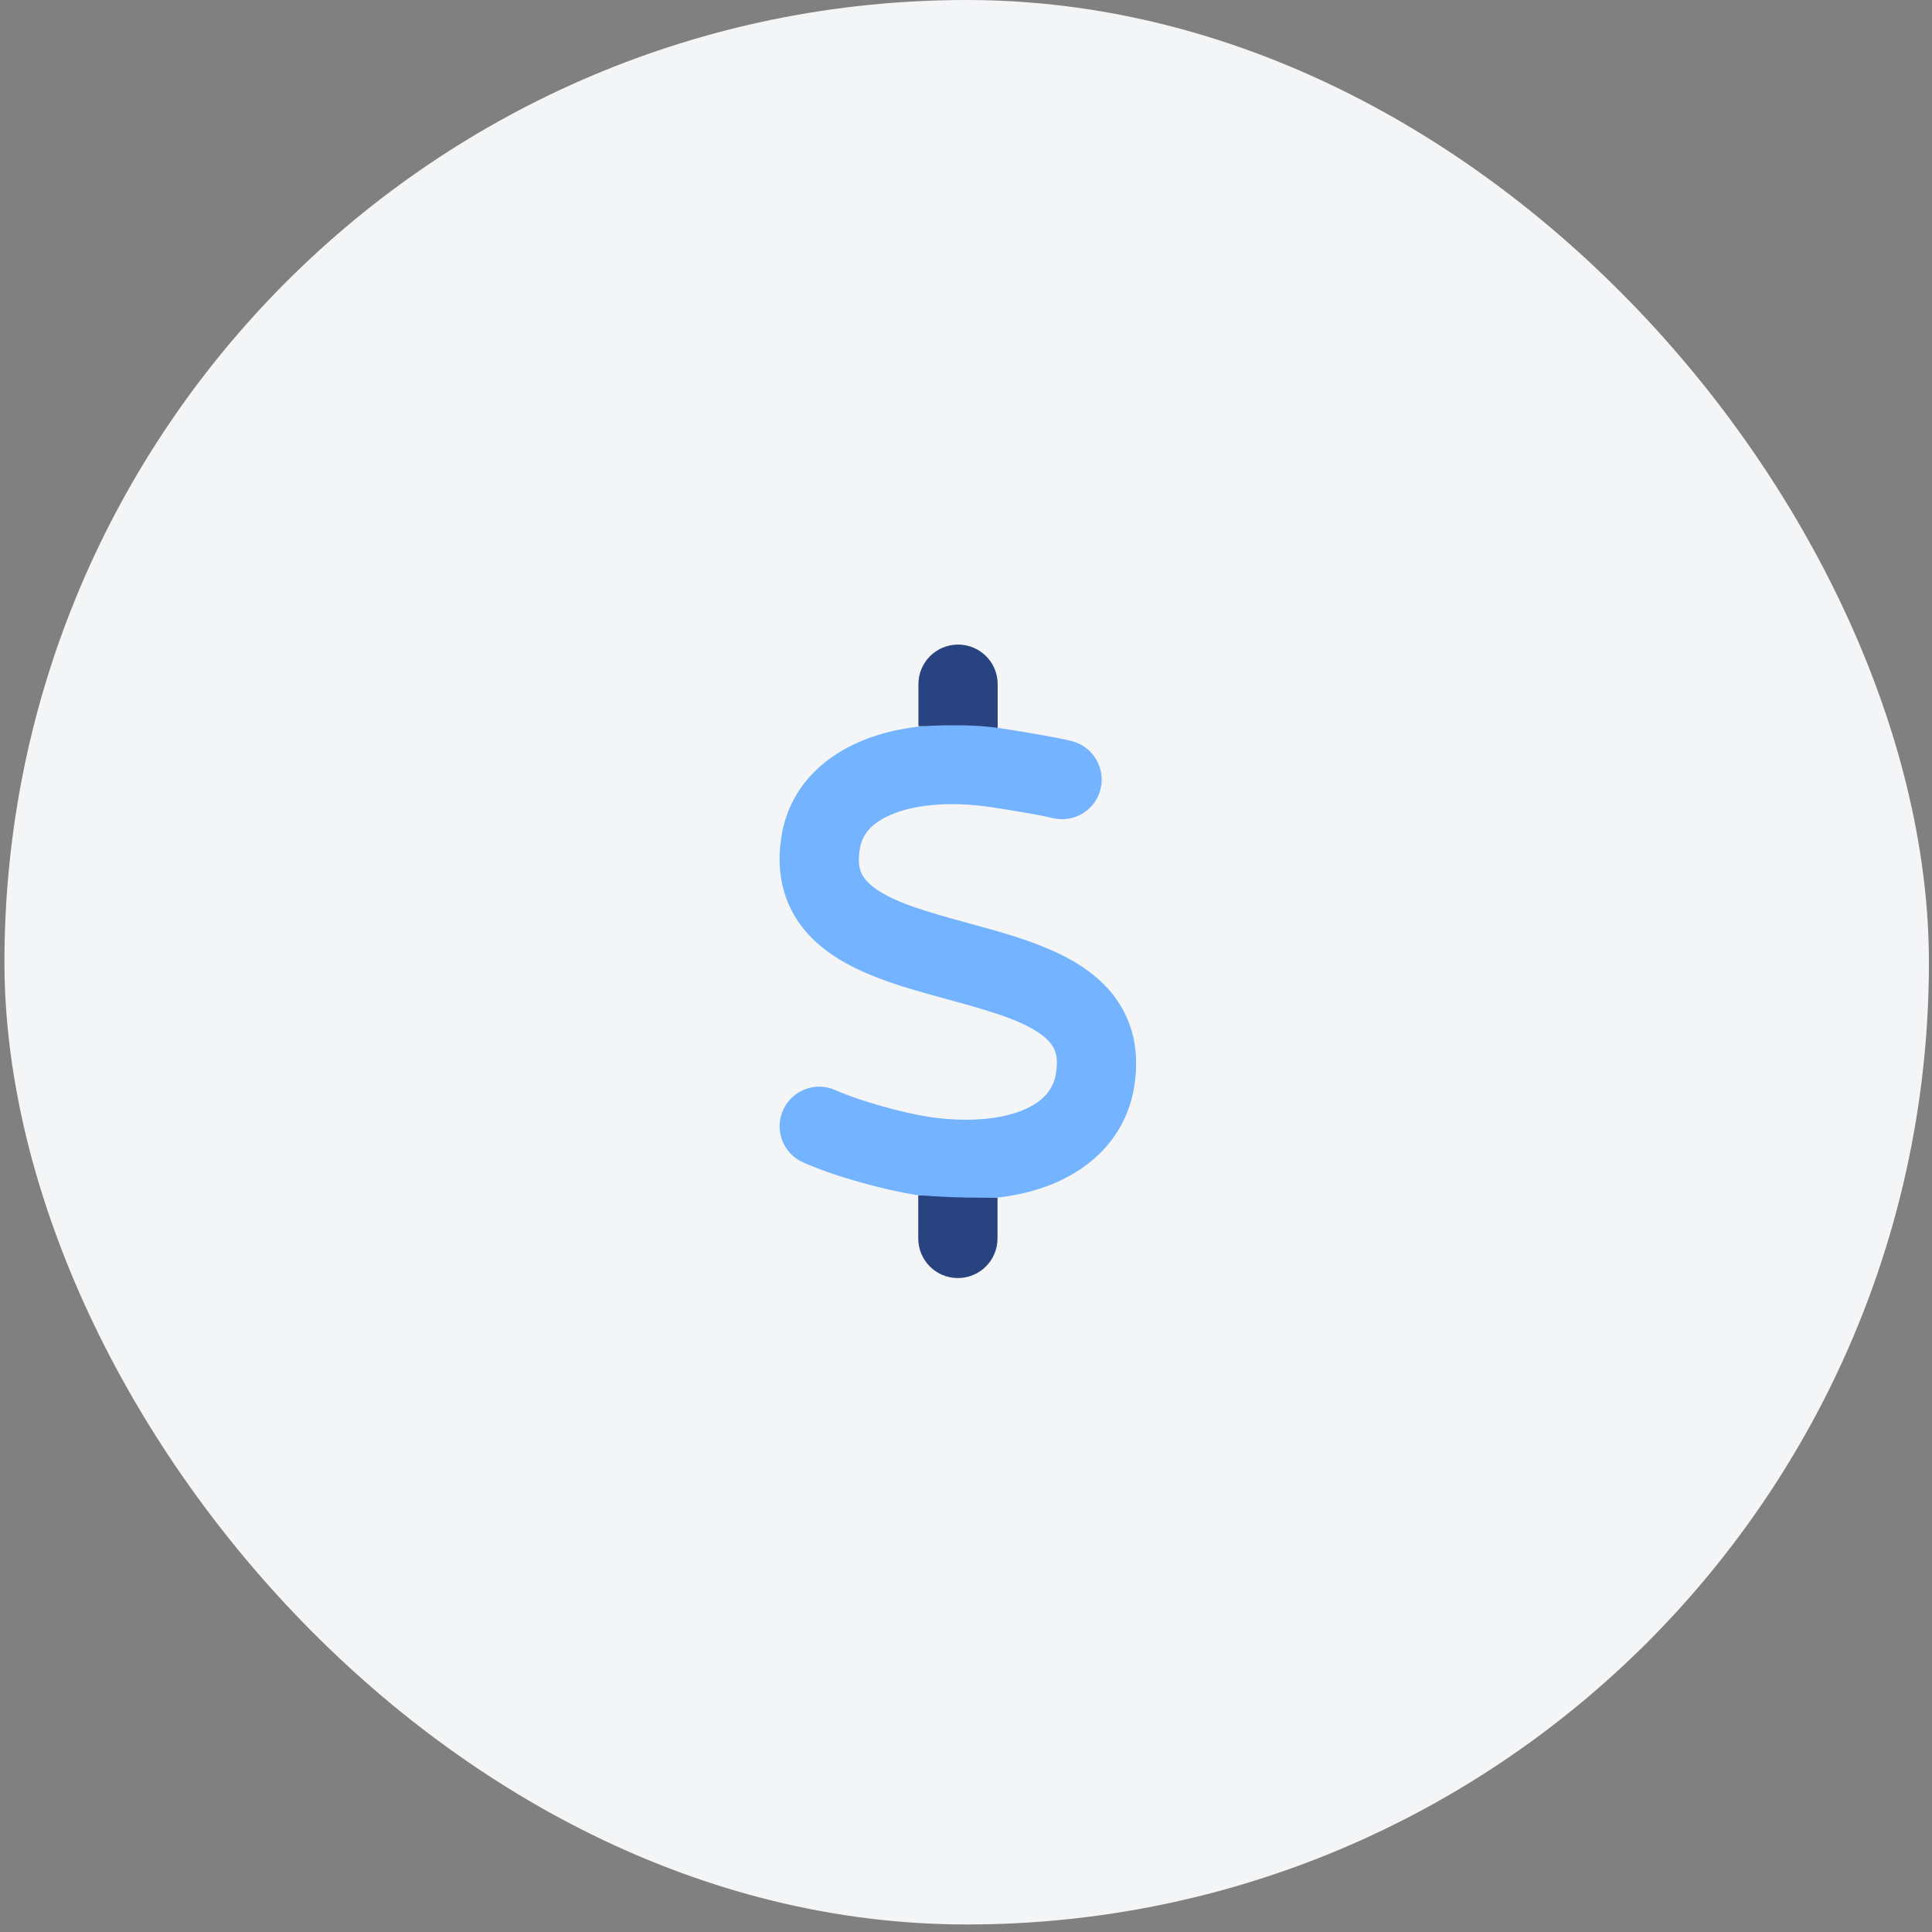 <svg width="156" height="156" viewBox="0 0 156 156" fill="none" xmlns="http://www.w3.org/2000/svg">
<rect x="0" y="0" width="156" height="156" fill="#808080" stroke="none"/>
<rect x="0.359" width="155.392" height="155.392" rx="77.696" fill="#F4F5F7"/>
<g clip-path="url(#clip0_100_371)">
<path d="M80.544 96.698V99.998C80.544 101.768 79.114 103.198 77.344 103.198C75.574 103.198 74.144 101.768 74.144 99.998V96.508L80.544 96.698Z" fill="#294380"/>
<path d="M74.159 58.635V55.248C74.159 53.477 75.589 52.047 77.359 52.047C79.129 52.047 80.559 53.477 80.559 55.247V58.817L74.159 58.634V58.635Z" fill="#294380"/>
<path d="M81.028 58.84C82.088 59 85.239 59.51 86.538 59.84C88.249 60.27 89.288 62.01 88.859 63.73C88.428 65.45 86.689 66.48 84.969 66.05C84.038 65.81 81.209 65.35 80.079 65.18C76.868 64.7 74.118 64.94 72.228 65.67C70.398 66.37 69.638 67.36 69.439 68.47C69.249 69.54 69.388 70.15 69.569 70.53C69.758 70.93 70.129 71.38 70.859 71.87C72.478 72.95 74.969 73.66 78.189 74.54L78.469 74.62C81.308 75.39 84.788 76.34 87.368 78.05C88.778 78.99 90.099 80.26 90.918 82.02C91.749 83.8 91.928 85.8 91.549 87.93C90.859 91.73 88.239 94.27 84.989 95.6C83.618 96.16 82.129 96.52 80.549 96.7C77.085 96.776 74.019 96.49 74.019 96.49H73.999C71.558 96.11 67.549 95.06 64.849 93.86C63.228 93.14 62.508 91.25 63.228 89.64C63.949 88.03 65.838 87.3 67.448 88.02C69.538 88.95 72.978 89.86 74.969 90.18C78.159 90.65 80.788 90.38 82.569 89.65C84.258 88.96 85.028 87.96 85.249 86.76C85.439 85.69 85.299 85.08 85.118 84.7C84.928 84.3 84.558 83.85 83.829 83.36C82.209 82.28 79.719 81.57 76.499 80.69L76.219 80.61C73.379 79.84 69.898 78.89 67.319 77.18C65.909 76.24 64.588 74.97 63.769 73.21C62.938 71.43 62.758 69.43 63.139 67.3C63.858 63.41 66.659 60.93 69.959 59.67C71.258 59.17 72.678 58.85 74.159 58.67C74.159 58.67 77.951 58.331 81.028 58.84Z" fill="#73B3FF"/>
</g>
<defs>
<clipPath id="clip0_100_371">
<rect width="32" height="51.2" fill="white" transform="translate(61.358 52)"/>
</clipPath>
</defs>
</svg>
